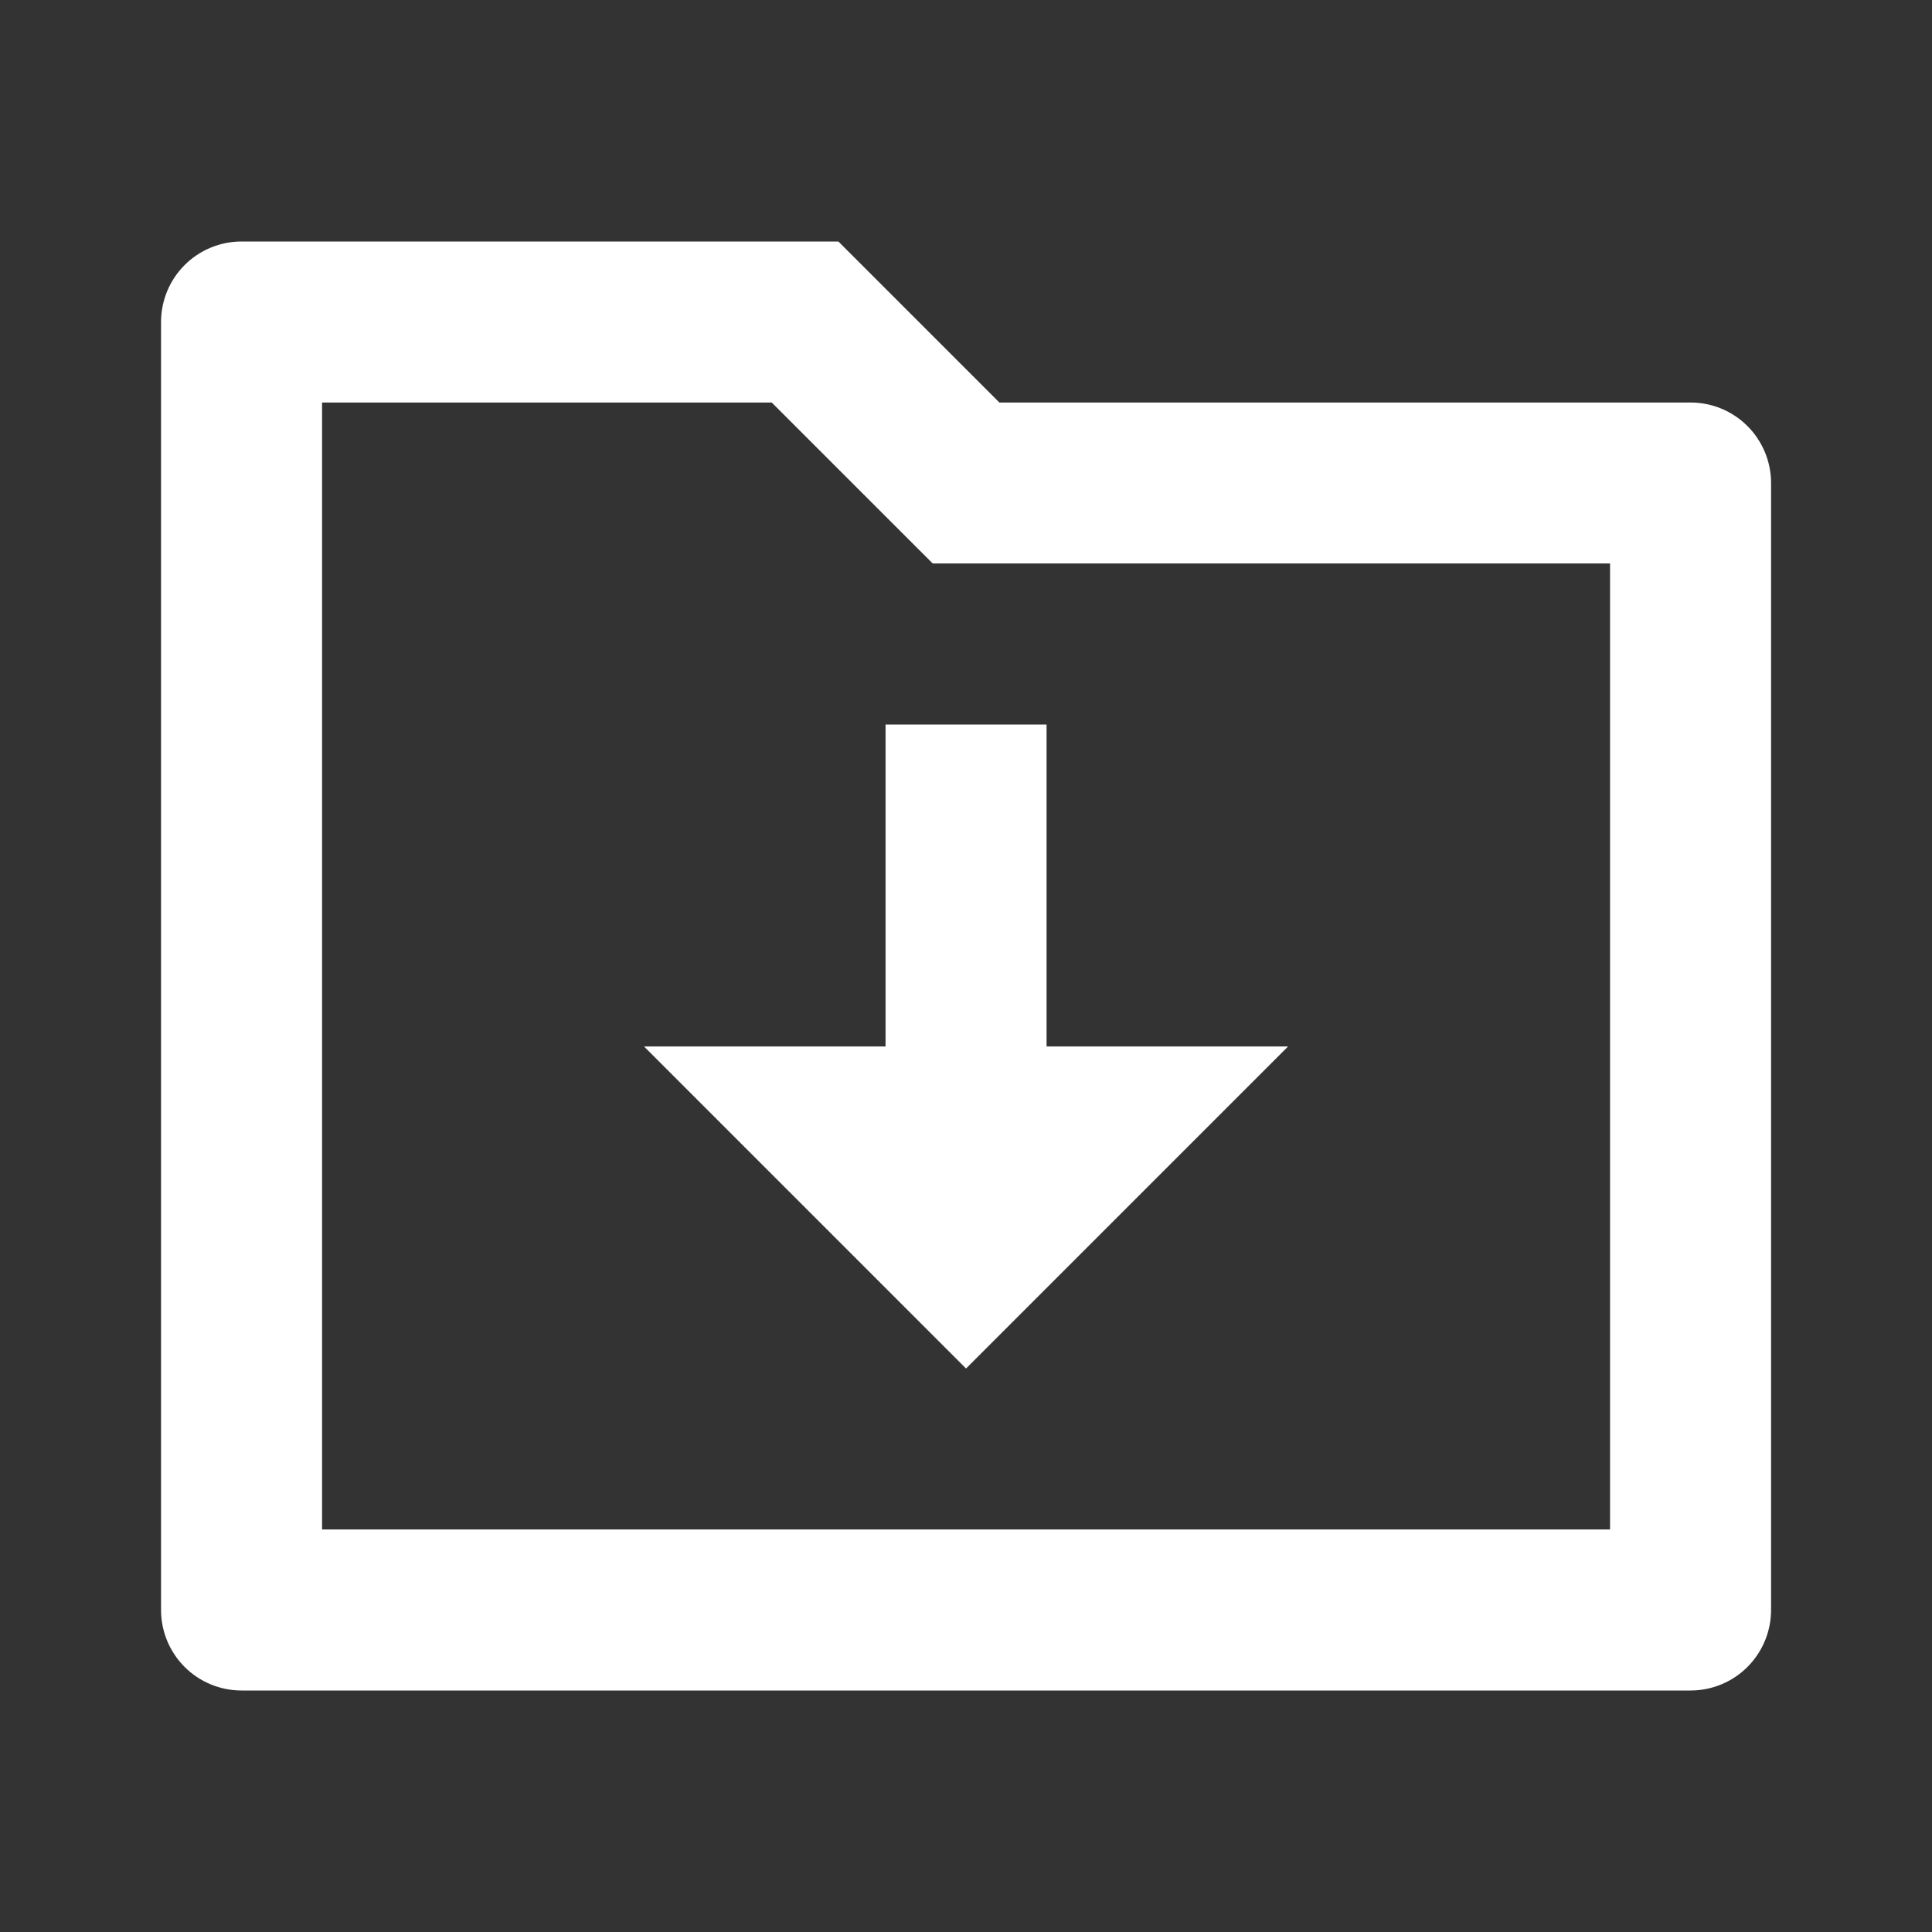 <svg width="50" height="50" viewBox="0 0 50 50" fill="none" xmlns="http://www.w3.org/2000/svg">
<rect x="0" y="0" width="50" height="50" fill="#333333" stroke="none"/>
<g clip-path="url(#clip0_1040_3845)">
<path d="M25.864 10.417H43.751C44.304 10.417 44.834 10.636 45.224 11.027C45.615 11.418 45.835 11.947 45.835 12.5V41.667C45.835 42.219 45.615 42.749 45.224 43.14C44.834 43.531 44.304 43.75 43.751 43.75H6.251C5.699 43.75 5.169 43.531 4.778 43.14C4.387 42.749 4.168 42.219 4.168 41.667V8.333C4.168 7.781 4.387 7.251 4.778 6.86C5.169 6.469 5.699 6.25 6.251 6.25H21.697L25.864 10.417ZM8.335 10.417V39.583H41.668V14.583H24.139L19.972 10.417H8.335ZM27.085 27.083H33.335L25.001 35.417L16.668 27.083H22.918V18.75H27.085V27.083Z" fill="white"/>
</g>
<defs>
<clipPath id="clip0_1040_3845">
<rect width="50" height="50" fill="white"/>
</clipPath>
</defs>
</svg>
